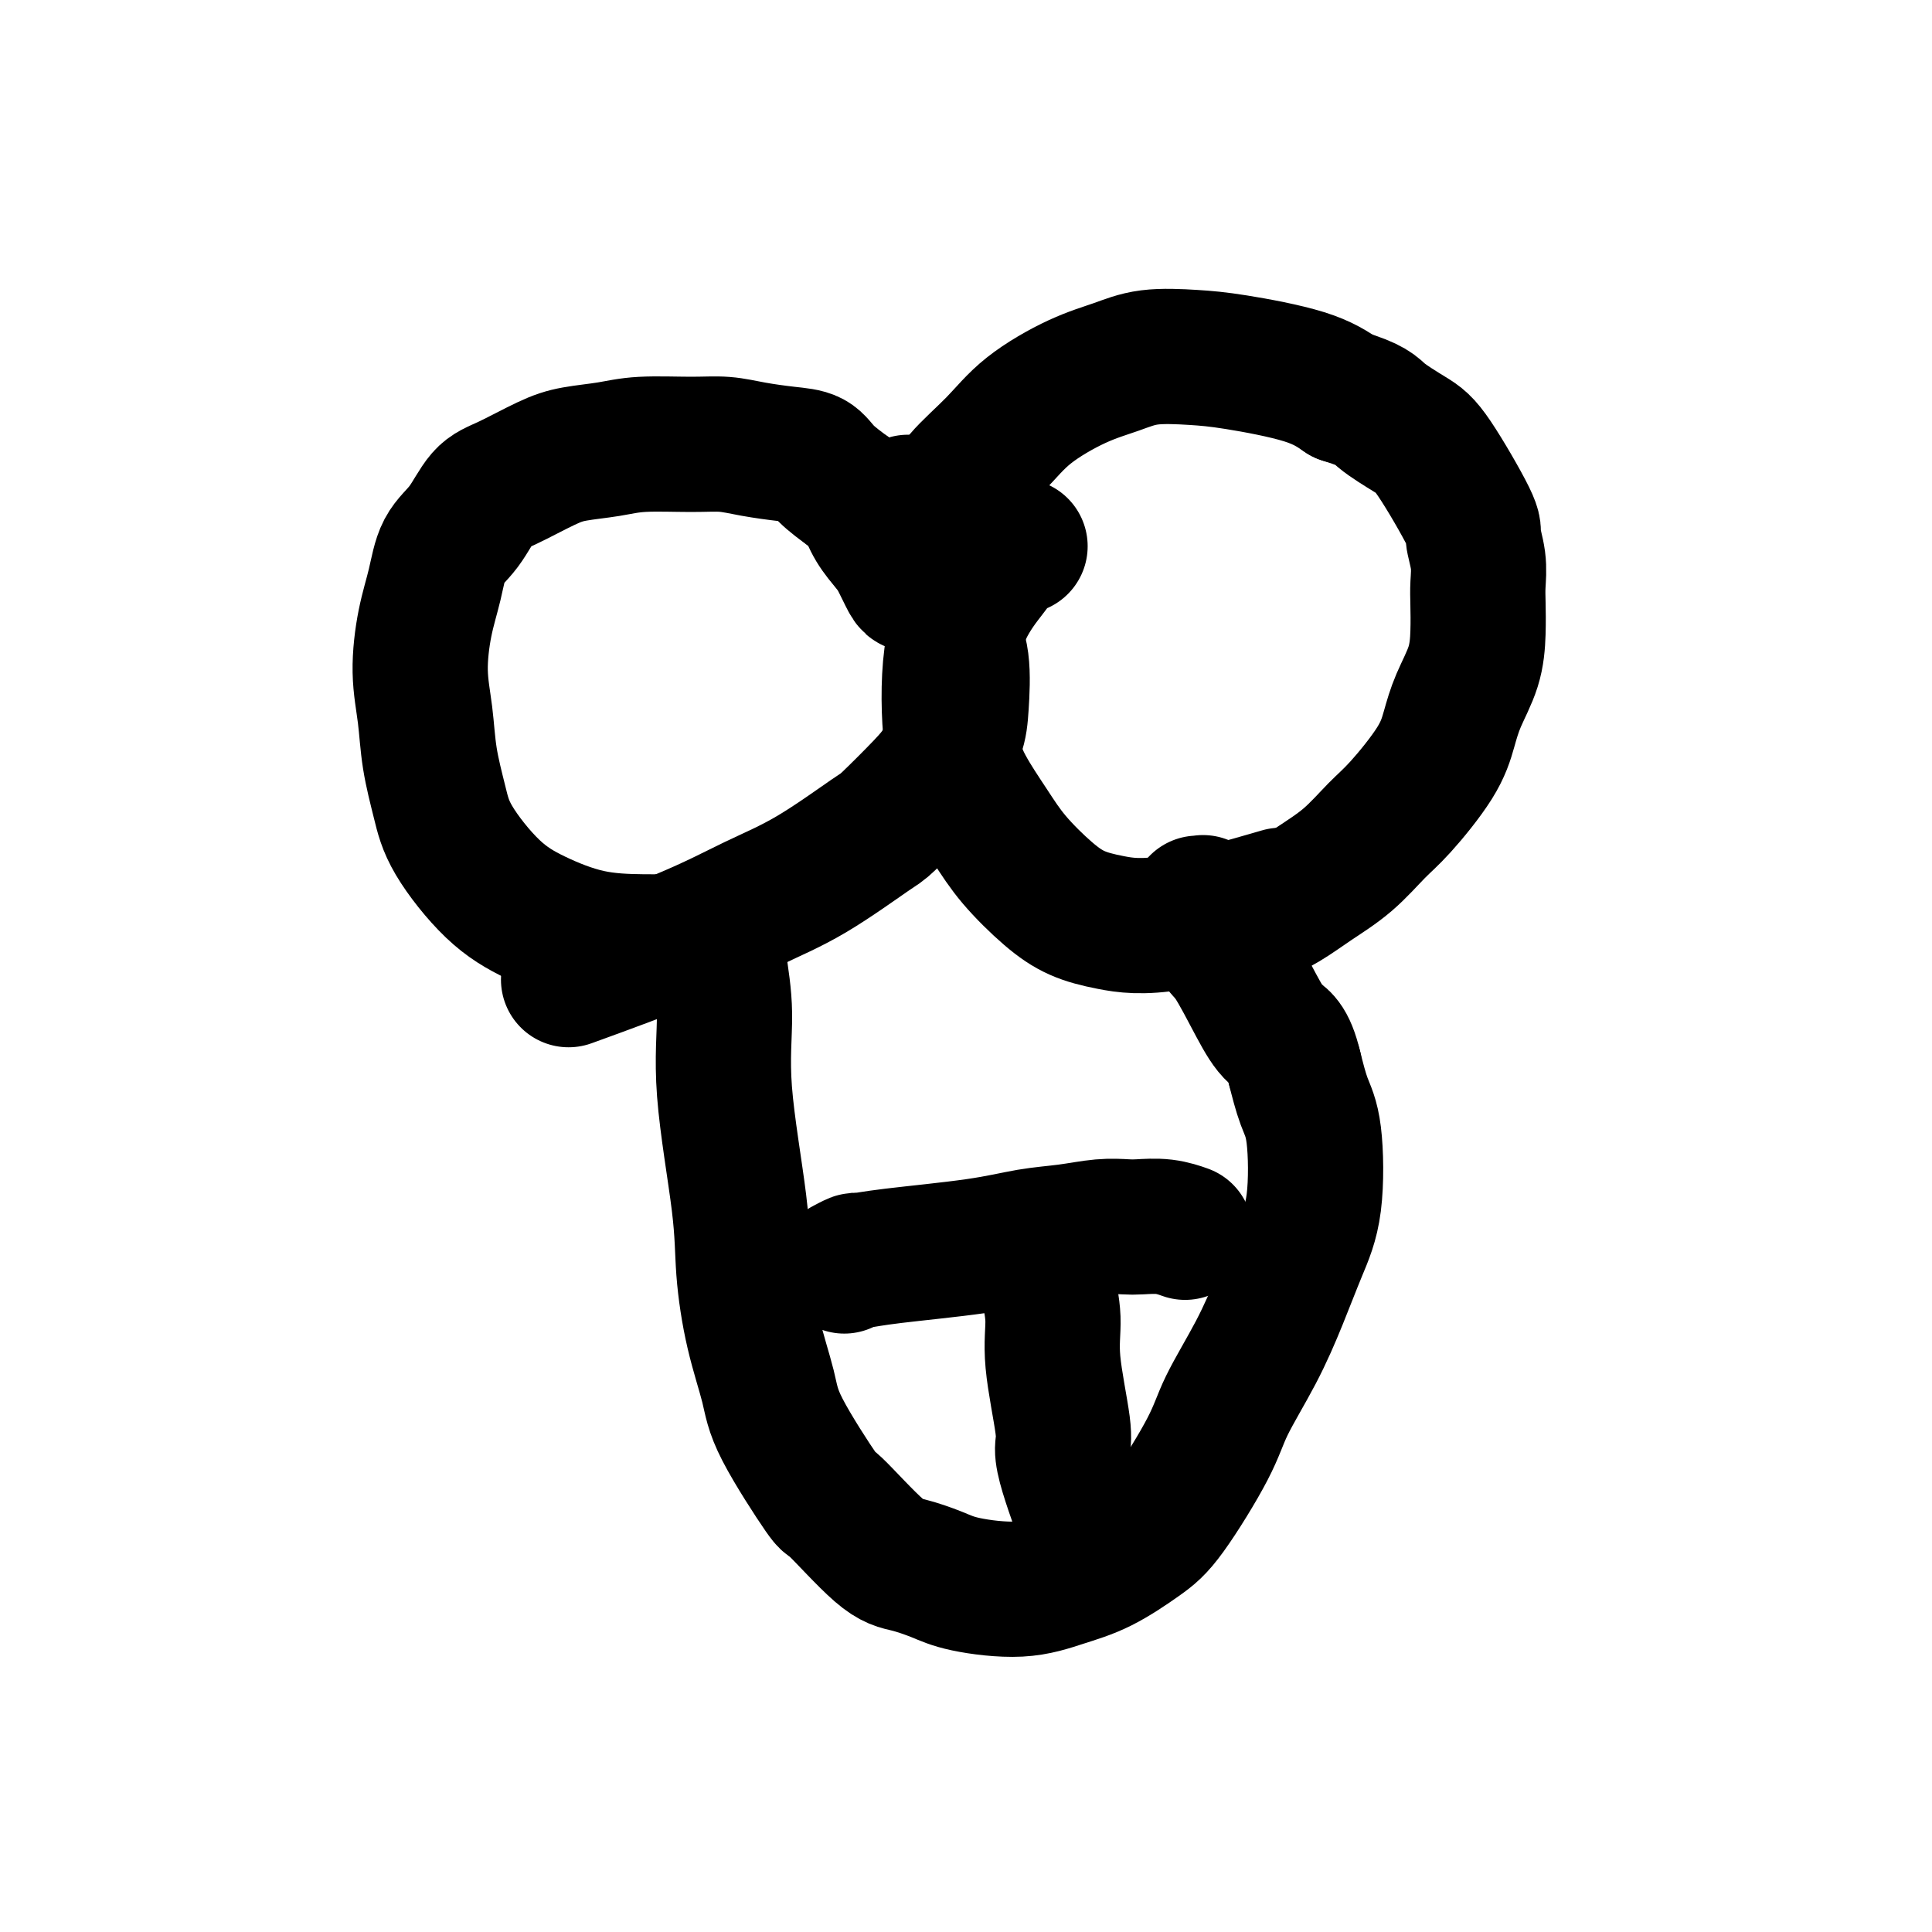 <svg viewBox='0 0 400 400' version='1.1' xmlns='http://www.w3.org/2000/svg' xmlns:xlink='http://www.w3.org/1999/xlink'><g fill='none' stroke='#000000' stroke-width='28' stroke-linecap='round' stroke-linejoin='round'><path d='M143,195c-0.199,-0.006 -0.398,-0.012 -2,0c-1.602,0.012 -4.607,0.042 -8,0c-3.393,-0.042 -7.174,-0.156 -11,-1c-3.826,-0.844 -7.697,-2.417 -11,-4c-3.303,-1.583 -6.036,-3.176 -9,-6c-2.964,-2.824 -6.157,-6.880 -8,-10c-1.843,-3.120 -2.334,-5.305 -3,-8c-0.666,-2.695 -1.507,-5.902 -2,-9c-0.493,-3.098 -0.639,-6.089 -1,-9c-0.361,-2.911 -0.936,-5.742 -1,-9c-0.064,-3.258 0.383,-6.942 1,-10c0.617,-3.058 1.403,-5.489 2,-8c0.597,-2.511 1.005,-5.103 2,-7c0.995,-1.897 2.577,-3.100 4,-5c1.423,-1.900 2.686,-4.498 4,-6c1.314,-1.502 2.678,-1.909 5,-3c2.322,-1.091 5.603,-2.867 8,-4c2.397,-1.133 3.911,-1.625 6,-2c2.089,-0.375 4.755,-0.634 7,-1c2.245,-0.366 4.070,-0.841 7,-1c2.930,-0.159 6.966,-0.003 10,0c3.034,0.003 5.065,-0.149 7,0c1.935,0.149 3.773,0.598 6,1c2.227,0.402 4.844,0.757 7,1c2.156,0.243 3.850,0.373 5,1c1.150,0.627 1.757,1.751 3,3c1.243,1.249 3.121,2.625 5,4'/><path d='M176,102c1.838,1.576 2.433,2.016 3,3c0.567,0.984 1.107,2.512 2,4c0.893,1.488 2.138,2.935 3,4c0.862,1.065 1.341,1.747 2,3c0.659,1.253 1.496,3.076 2,4c0.504,0.924 0.673,0.949 1,1c0.327,0.051 0.810,0.128 1,0c0.190,-0.128 0.085,-0.463 0,-1c-0.085,-0.537 -0.151,-1.278 0,-2c0.151,-0.722 0.517,-1.426 1,-3c0.483,-1.574 1.082,-4.019 2,-6c0.918,-1.981 2.154,-3.500 3,-5c0.846,-1.500 1.302,-2.982 3,-5c1.698,-2.018 4.638,-4.573 7,-7c2.362,-2.427 4.146,-4.728 7,-7c2.854,-2.272 6.779,-4.516 10,-6c3.221,-1.484 5.739,-2.207 8,-3c2.261,-0.793 4.266,-1.654 7,-2c2.734,-0.346 6.197,-0.175 9,0c2.803,0.175 4.947,0.355 9,1c4.053,0.645 10.015,1.756 14,3c3.985,1.244 5.992,2.622 8,4'/><path d='M278,82c6.295,1.933 6.533,2.767 8,4c1.467,1.233 4.162,2.867 6,4c1.838,1.133 2.818,1.766 5,5c2.182,3.234 5.565,9.069 7,12c1.435,2.931 0.921,2.956 1,4c0.079,1.044 0.752,3.106 1,5c0.248,1.894 0.071,3.622 0,5c-0.071,1.378 -0.035,2.408 0,4c0.035,1.592 0.071,3.748 0,6c-0.071,2.252 -0.248,4.602 -1,7c-0.752,2.398 -2.079,4.845 -3,7c-0.921,2.155 -1.437,4.018 -2,6c-0.563,1.982 -1.174,4.084 -3,7c-1.826,2.916 -4.867,6.646 -7,9c-2.133,2.354 -3.358,3.331 -5,5c-1.642,1.669 -3.702,4.031 -6,6c-2.298,1.969 -4.834,3.546 -7,5c-2.166,1.454 -3.963,2.784 -6,4c-2.037,1.216 -4.315,2.318 -6,3c-1.685,0.682 -2.777,0.942 -4,1c-1.223,0.058 -2.575,-0.088 -3,0c-0.425,0.088 0.078,0.408 0,0c-0.078,-0.408 -0.737,-1.545 -1,-2c-0.263,-0.455 -0.132,-0.227 0,0'/><path d='M149,196c-0.136,0.881 -0.272,1.762 0,4c0.272,2.238 0.953,5.833 1,10c0.047,4.167 -0.541,8.907 0,16c0.541,7.093 2.211,16.541 3,23c0.789,6.459 0.696,9.929 1,14c0.304,4.071 1.006,8.743 2,13c0.994,4.257 2.282,8.100 3,11c0.718,2.900 0.868,4.856 3,9c2.132,4.144 6.247,10.475 8,13c1.753,2.525 1.145,1.243 3,3c1.855,1.757 6.174,6.553 9,9c2.826,2.447 4.161,2.545 6,3c1.839,0.455 4.183,1.267 6,2c1.817,0.733 3.108,1.386 6,2c2.892,0.614 7.385,1.190 11,1c3.615,-0.190 6.351,-1.147 9,-2c2.649,-0.853 5.210,-1.601 8,-3c2.790,-1.399 5.810,-3.447 8,-5c2.190,-1.553 3.551,-2.610 6,-6c2.449,-3.390 5.985,-9.114 8,-13c2.015,-3.886 2.509,-5.934 4,-9c1.491,-3.066 3.981,-7.148 6,-11c2.019,-3.852 3.568,-7.472 5,-11c1.432,-3.528 2.745,-6.962 4,-10c1.255,-3.038 2.450,-5.680 3,-10c0.550,-4.320 0.456,-10.317 0,-14c-0.456,-3.683 -1.273,-5.052 -2,-7c-0.727,-1.948 -1.363,-4.474 -2,-7'/><path d='M268,221c-1.352,-5.689 -2.733,-5.910 -4,-7c-1.267,-1.090 -2.420,-3.047 -4,-6c-1.580,-2.953 -3.586,-6.900 -5,-9c-1.414,-2.100 -2.234,-2.352 -3,-4c-0.766,-1.648 -1.477,-4.690 -2,-6c-0.523,-1.310 -0.858,-0.887 -1,-1c-0.142,-0.113 -0.089,-0.762 0,-1c0.089,-0.238 0.216,-0.064 0,0c-0.216,0.064 -0.776,0.018 -1,0c-0.224,-0.018 -0.112,-0.009 0,0'/><path d='M175,262c0.059,-0.032 0.119,-0.063 0,0c-0.119,0.063 -0.415,0.221 0,0c0.415,-0.221 1.543,-0.823 2,-1c0.457,-0.177 0.244,0.069 1,0c0.756,-0.069 2.480,-0.453 7,-1c4.520,-0.547 11.837,-1.257 17,-2c5.163,-0.743 8.172,-1.519 11,-2c2.828,-0.481 5.477,-0.666 8,-1c2.523,-0.334 4.922,-0.818 7,-1c2.078,-0.182 3.836,-0.063 5,0c1.164,0.063 1.735,0.068 3,0c1.265,-0.068 3.225,-0.211 5,0c1.775,0.211 3.364,0.774 4,1c0.636,0.226 0.318,0.113 0,0'/><path d='M217,262c-0.130,1.074 -0.260,2.148 0,4c0.260,1.852 0.909,4.481 1,7c0.091,2.519 -0.374,4.928 0,9c0.374,4.072 1.589,9.807 2,13c0.411,3.193 0.017,3.846 0,5c-0.017,1.154 0.341,2.811 1,5c0.659,2.189 1.617,4.911 2,6c0.383,1.089 0.192,0.544 0,0'/><path d='M211,113c0.168,0.082 0.335,0.164 0,0c-0.335,-0.164 -1.174,-0.574 -2,0c-0.826,0.574 -1.640,2.131 -3,4c-1.360,1.869 -3.267,4.049 -5,7c-1.733,2.951 -3.292,6.674 -4,12c-0.708,5.326 -0.564,12.255 0,17c0.564,4.745 1.548,7.305 3,10c1.452,2.695 3.370,5.523 5,8c1.630,2.477 2.970,4.602 5,7c2.030,2.398 4.751,5.069 7,7c2.249,1.931 4.028,3.122 6,4c1.972,0.878 4.137,1.441 7,2c2.863,0.559 6.425,1.112 13,0c6.575,-1.112 16.164,-3.889 20,-5c3.836,-1.111 1.918,-0.555 0,0'/><path d='M188,104c-0.043,-0.006 -0.087,-0.012 0,1c0.087,1.012 0.304,3.042 1,5c0.696,1.958 1.872,3.842 3,6c1.128,2.158 2.210,4.588 3,7c0.790,2.412 1.288,4.806 2,7c0.712,2.194 1.636,4.190 2,7c0.364,2.810 0.167,6.435 0,9c-0.167,2.565 -0.306,4.071 -1,6c-0.694,1.929 -1.945,4.279 -3,6c-1.055,1.721 -1.915,2.811 -4,5c-2.085,2.189 -5.396,5.477 -7,7c-1.604,1.523 -1.502,1.282 -4,3c-2.498,1.718 -7.598,5.397 -12,8c-4.402,2.603 -8.108,4.131 -12,6c-3.892,1.869 -7.971,4.080 -15,7c-7.029,2.920 -17.008,6.549 -21,8c-3.992,1.451 -1.996,0.726 0,0'/></g>
</svg>